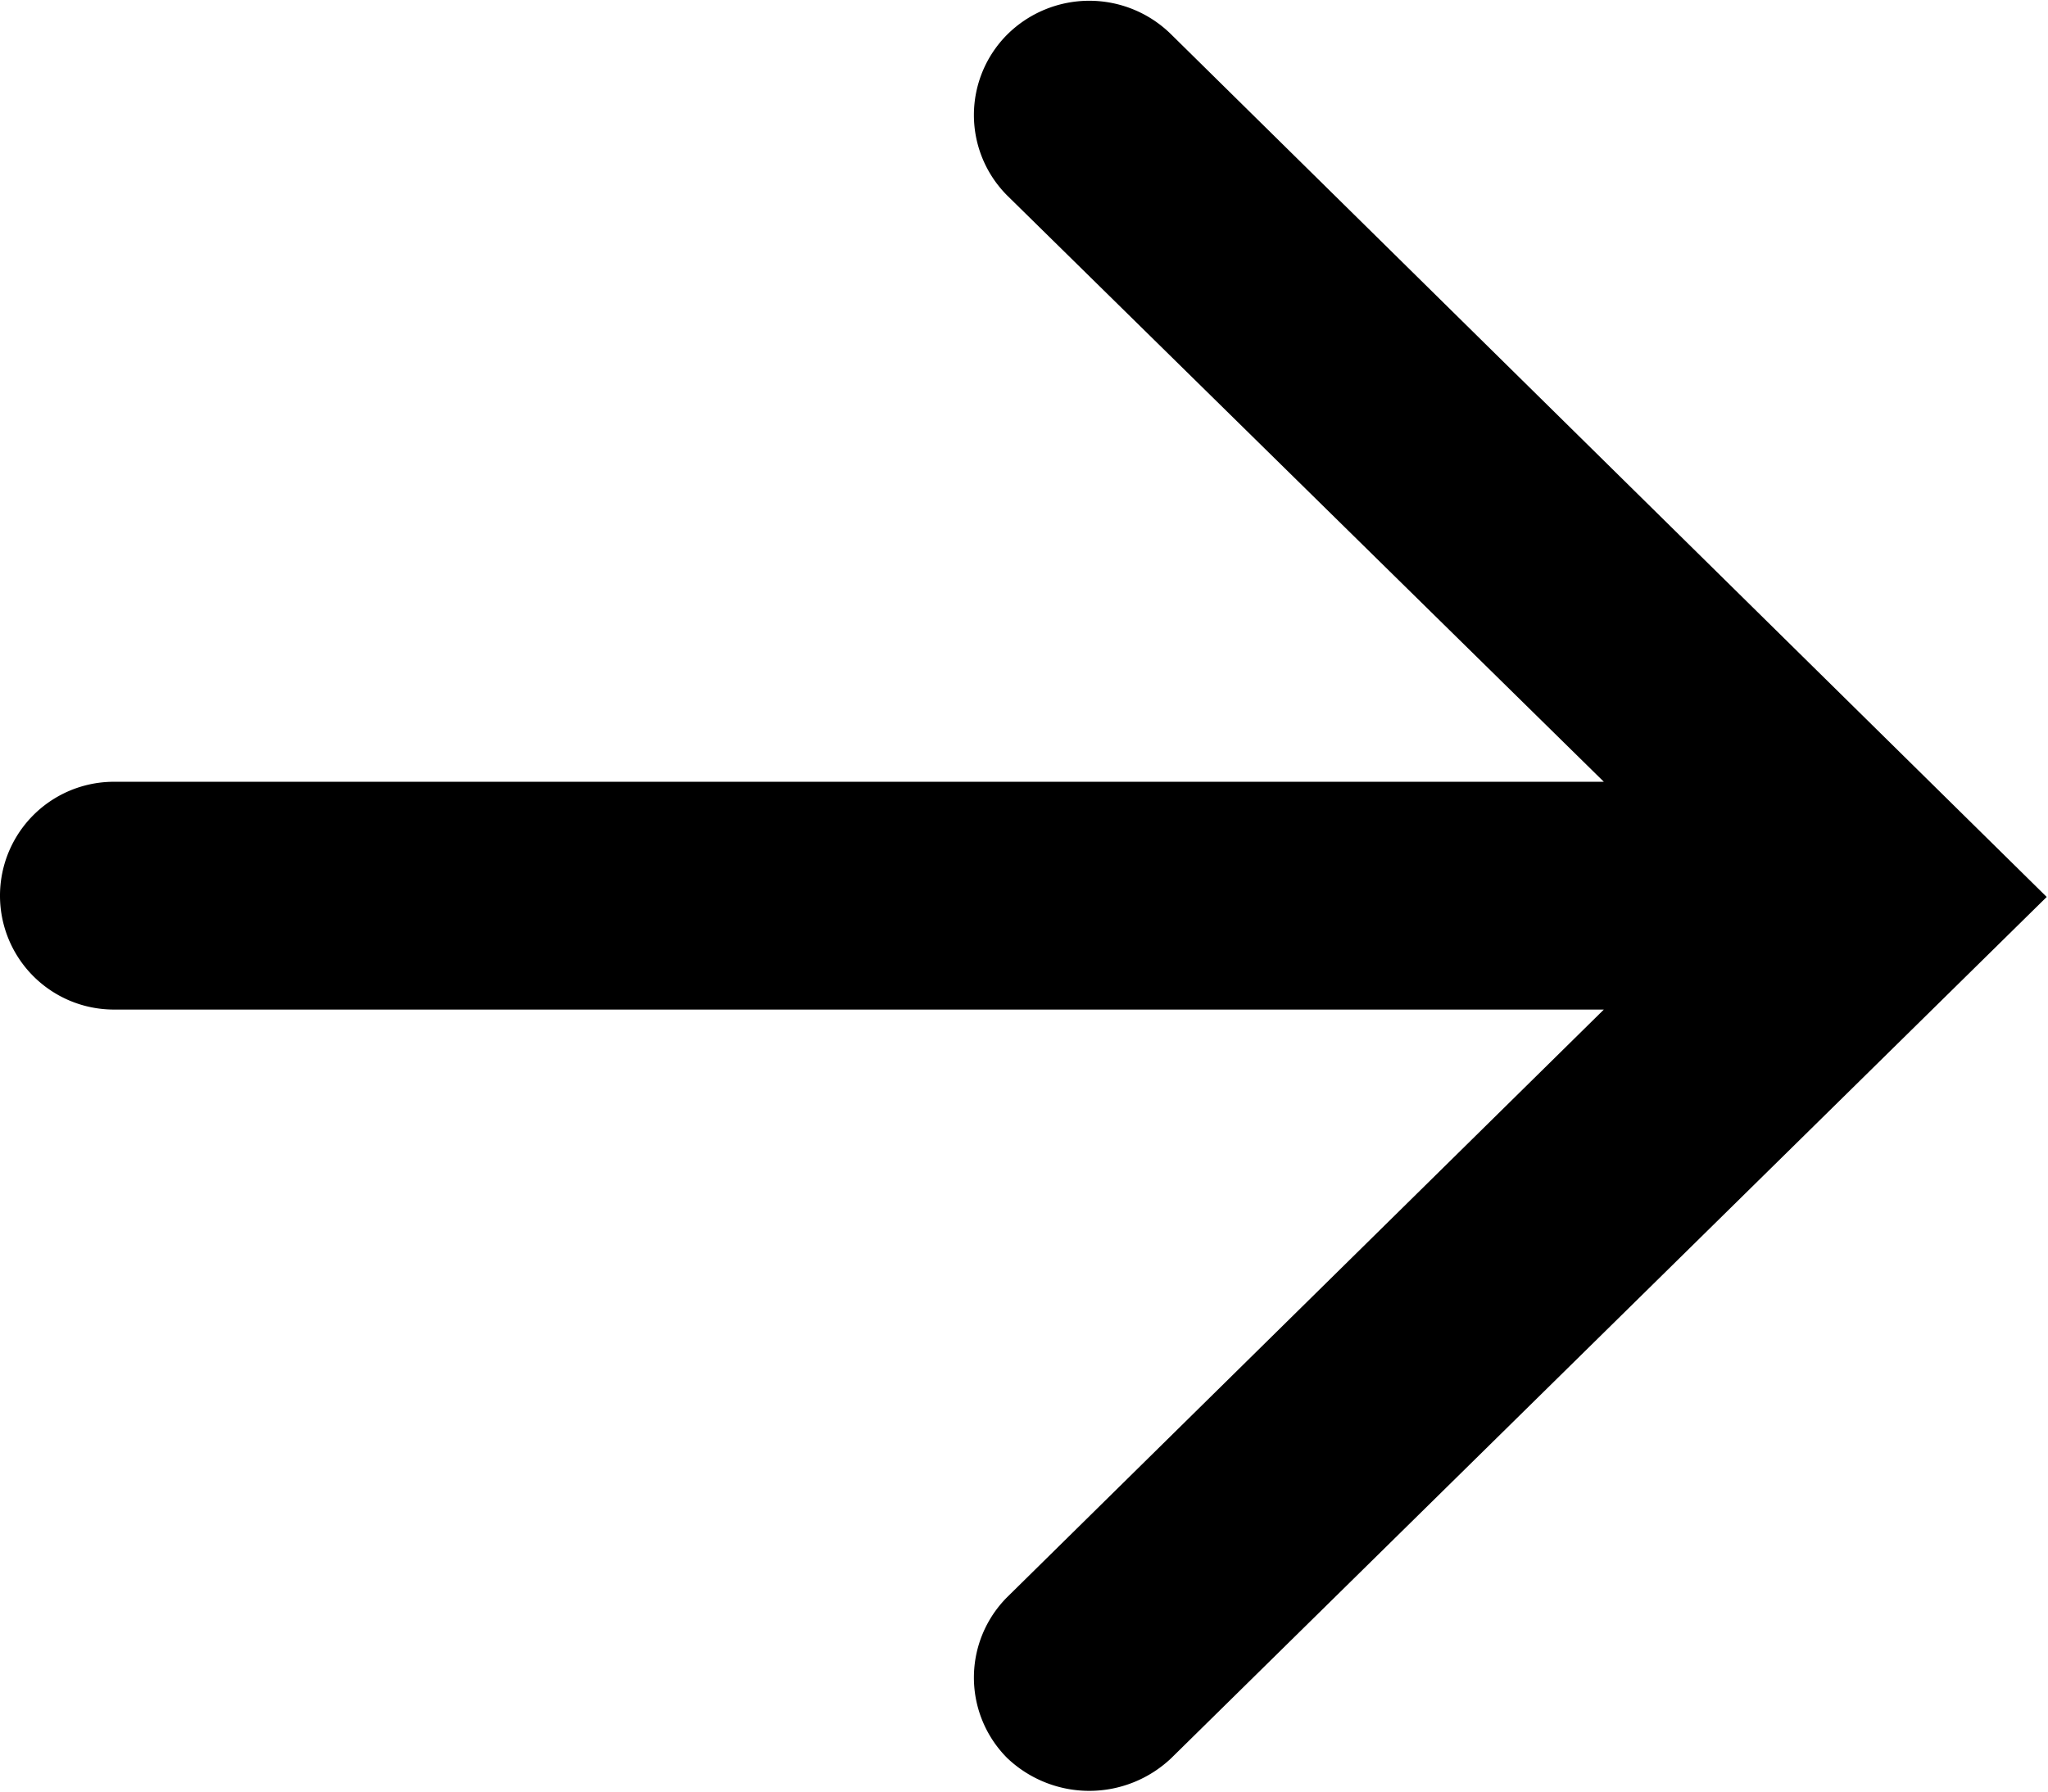 <svg viewBox="0 0 16 14" xmlns="http://www.w3.org/2000/svg"><path d="M7.87.269a.89.89 0 000 1.26l4.66 4.58H.89a.89.89 0 000 1.78h11.64l-4.66 4.59a.89.89 0 000 1.26.93.93 0 001.28 0l6.84-6.73L9.15.269a.91.91 0 00-1.28 0z"/></svg>